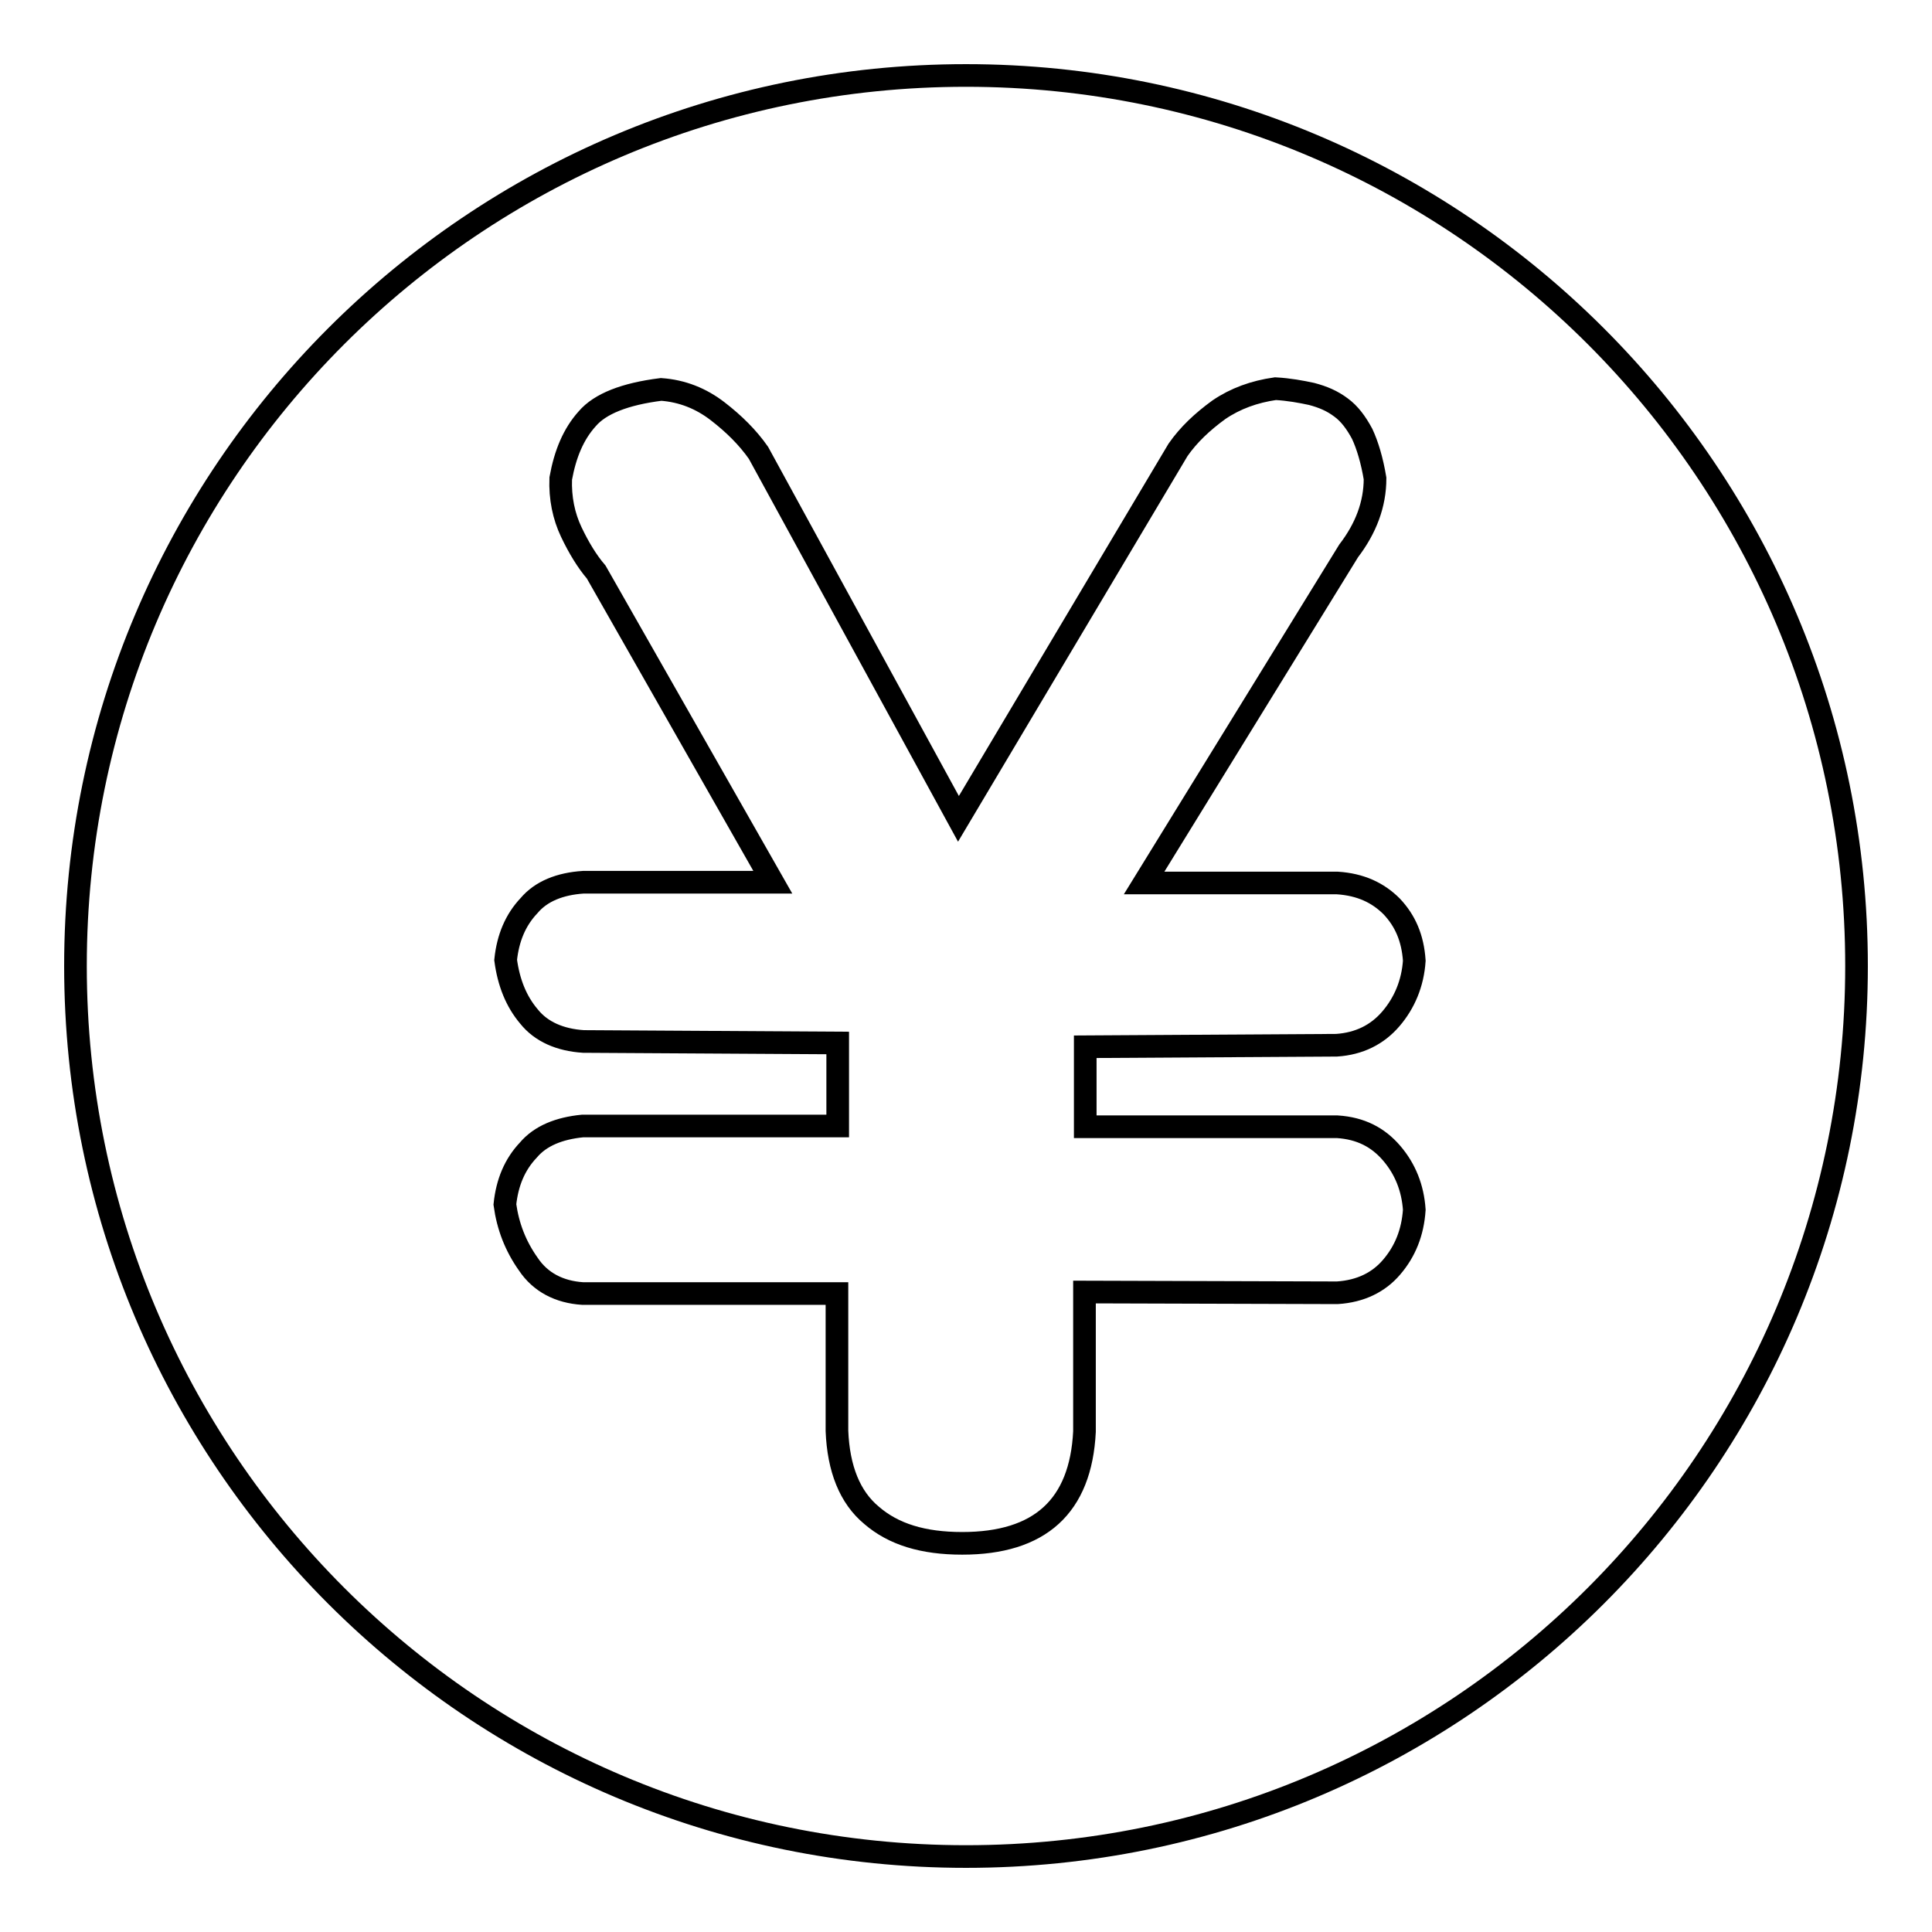 <?xml version="1.0" encoding="utf-8"?>
<!-- Svg Vector Icons : http://www.onlinewebfonts.com/icon -->
<!DOCTYPE svg PUBLIC "-//W3C//DTD SVG 1.1//EN" "http://www.w3.org/Graphics/SVG/1.1/DTD/svg11.dtd">
<svg version="1.1" xmlns="http://www.w3.org/2000/svg" xmlns:xlink="http://www.w3.org/1999/xlink" x="0px" y="0px" viewBox="0 0 256 256" enable-background="new 0 0 256 256" xml:space="preserve">
<g><g><path stroke-width="3" fill-opacity="0" stroke="#000000"  d="M128,10C62.8,10,10,62.8,10,128c0,65.2,52.8,118,118,118c65.2,0,118-52.8,118-118C246,62.8,193.2,10,128,10z M177.2,149.3c3.1,0.2,5.4,1.4,7.2,3.5s2.8,4.6,3,7.5c-0.2,3-1.2,5.5-3,7.6c-1.7,2-4.1,3.2-7.2,3.4l-33.5-0.1v18.5c-0.5,9.9-5.9,14.8-16.2,14.8c-5.2,0-9.1-1.2-12-3.7c-2.9-2.4-4.4-6.2-4.6-11.2v-18.2H77.2c-3.1-0.2-5.6-1.5-7.2-3.9c-1.7-2.4-2.7-5-3.1-7.9c0.3-2.9,1.3-5.3,3.1-7.2c1.6-1.9,4.1-2.9,7.2-3.2H111v-11l-33.7-0.2c-3.1-0.2-5.6-1.3-7.2-3.3c-1.7-2-2.7-4.5-3.1-7.5c0.3-2.9,1.3-5.3,3.1-7.2c1.6-1.9,4.1-2.9,7.2-3.1h25.1L79,75.8c-1.2-1.4-2.3-3.2-3.3-5.3c-1-2.1-1.5-4.5-1.4-7.1c0.6-3.3,1.7-5.9,3.5-7.9c1.7-2,5-3.3,9.8-3.9c2.8,0.2,5.3,1.2,7.5,2.9c2.2,1.7,4,3.5,5.4,5.5l26.5,48.5l29.1-48.9c1.4-2,3.2-3.7,5.4-5.3c2.2-1.5,4.7-2.4,7.5-2.8c1.8,0.1,3.4,0.4,4.8,0.7c1.5,0.4,2.7,0.9,3.9,1.8c1.1,0.8,2,2,2.8,3.5c0.7,1.5,1.3,3.5,1.7,5.9c0,3.4-1.2,6.6-3.5,9.6l-27.1,44h25.6c3.1,0.2,5.4,1.3,7.2,3.1c1.8,1.9,2.8,4.2,3,7.2c-0.2,3-1.3,5.6-3.1,7.7c-1.8,2.1-4.2,3.3-7.2,3.5l-33.3,0.2v10.6H177.2L177.2,149.3z"/></g></g>
</svg>